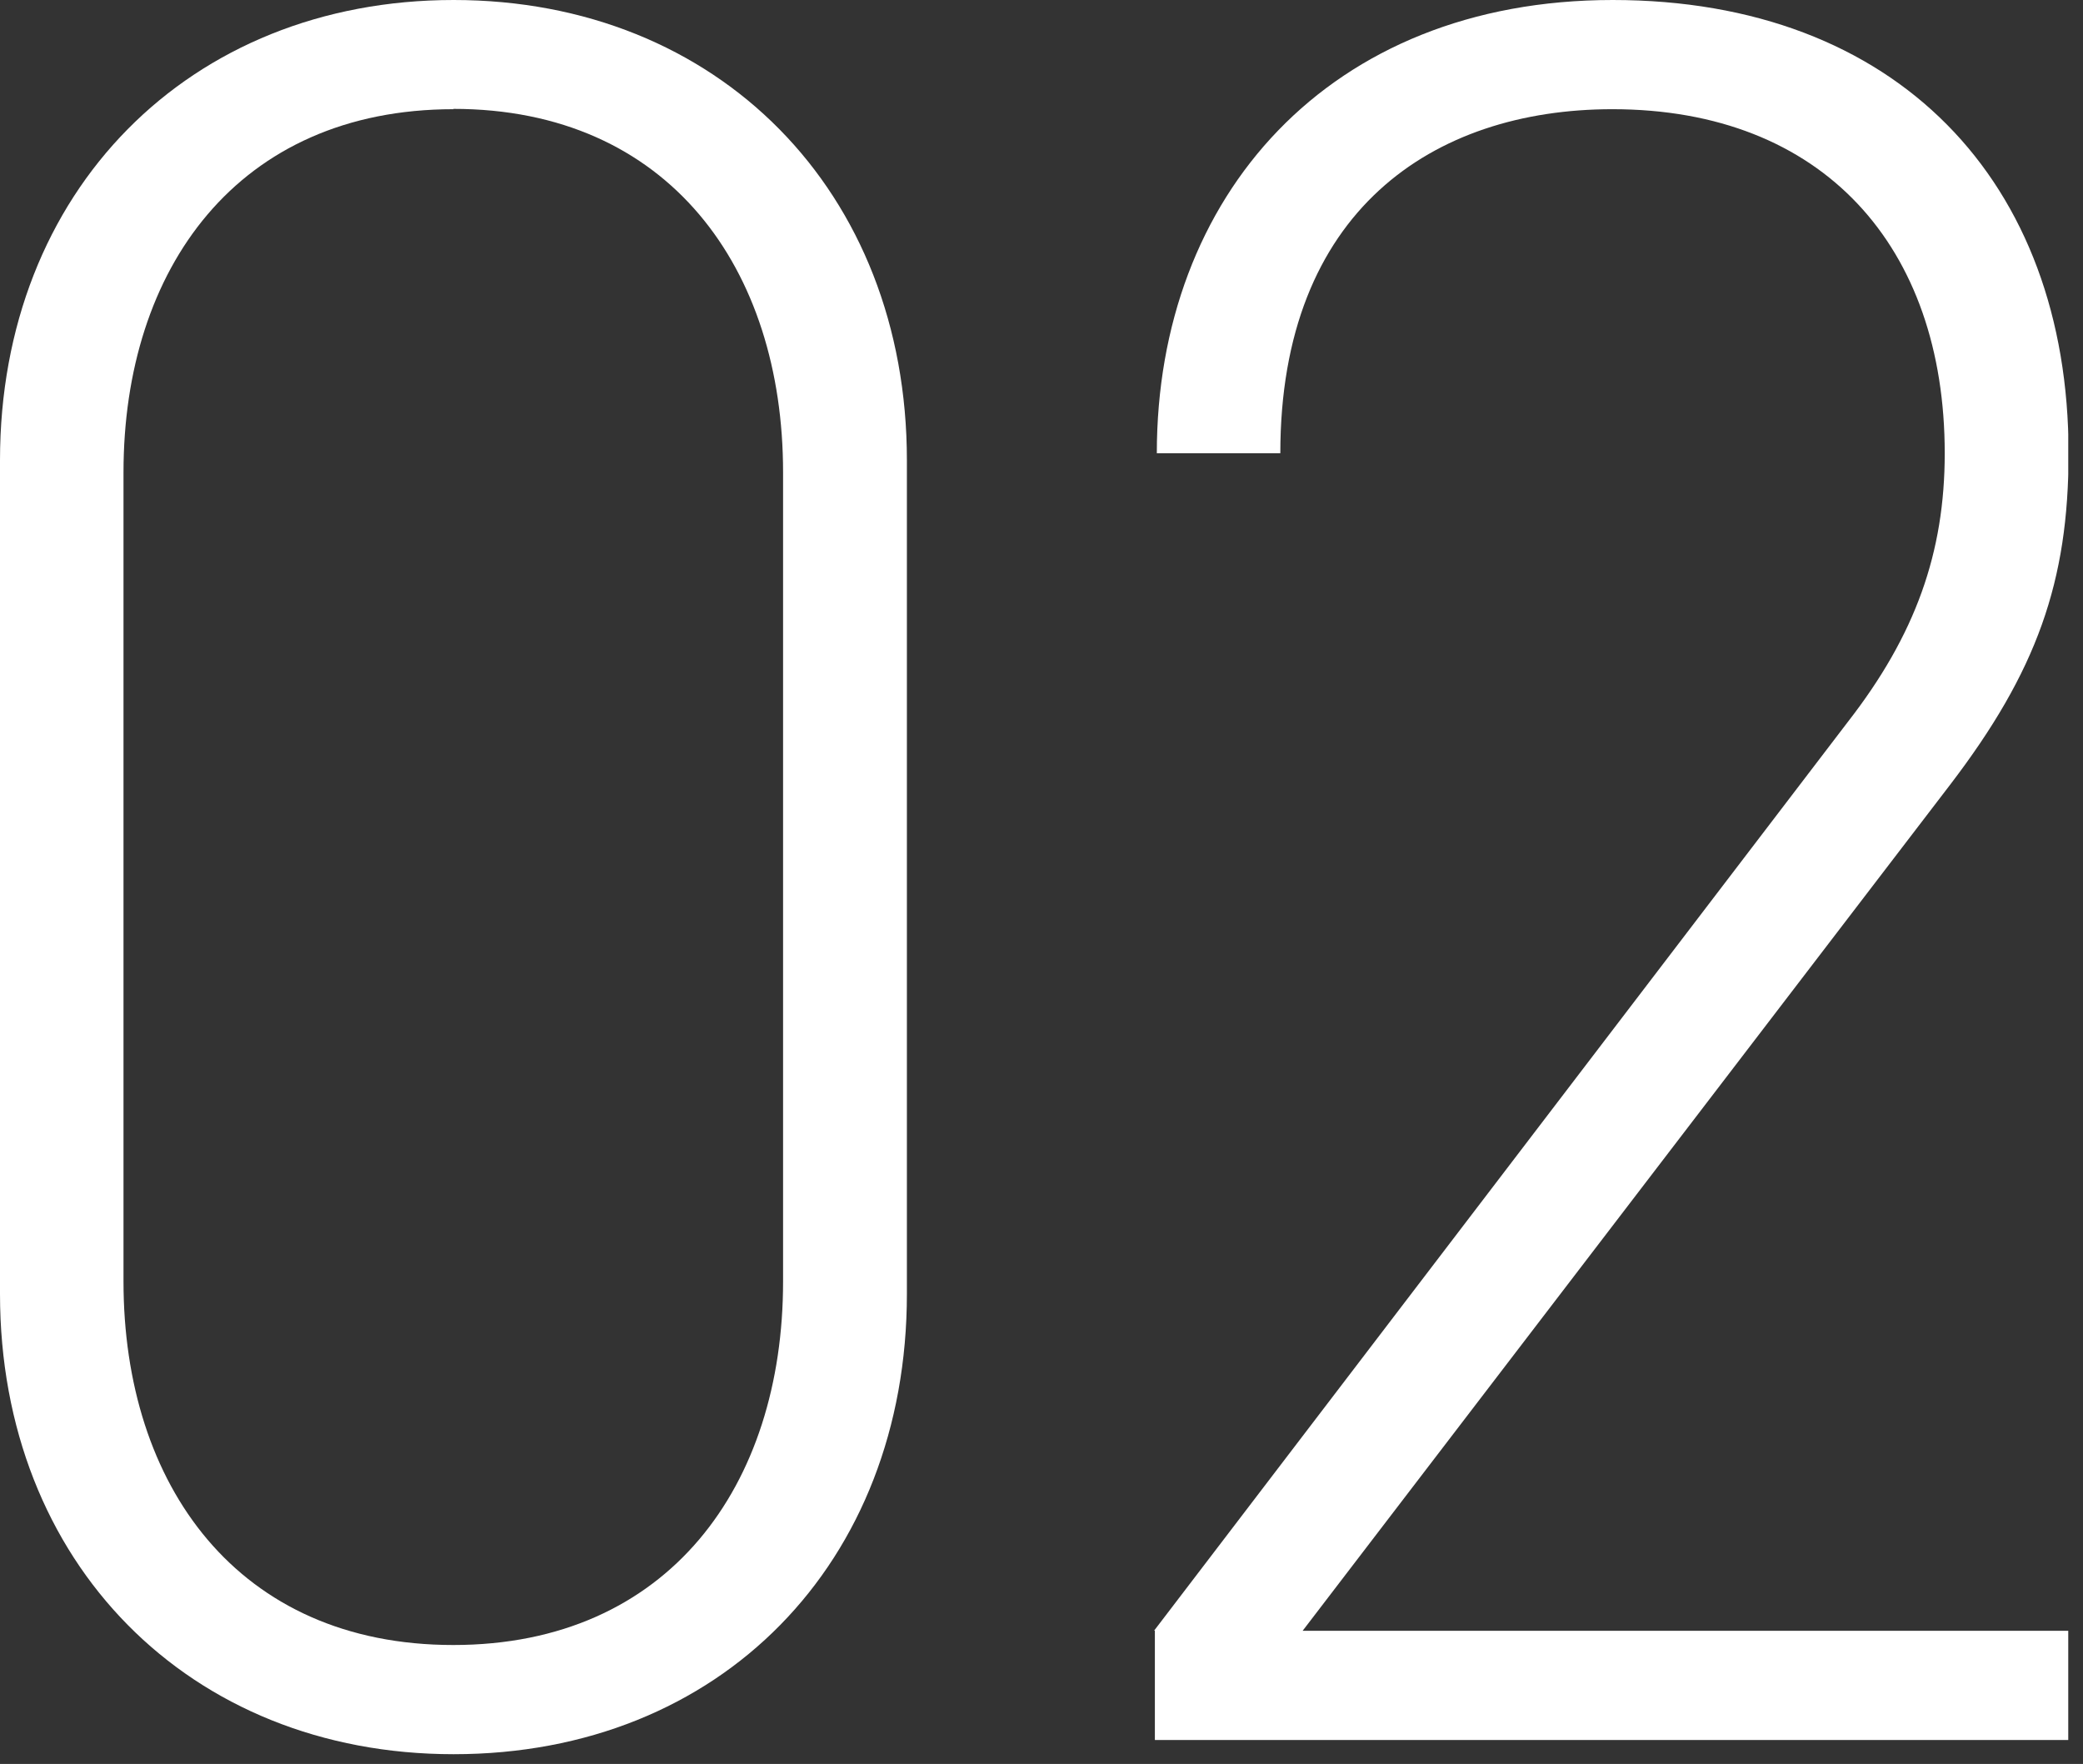 <svg width="124" height="105" viewBox="0 0 124 105" fill="none" xmlns="http://www.w3.org/2000/svg">
<rect x="0" y="0" width="124" height="105" fill="#333333" stroke="none"/>
<g clip-path="url(#clip0_629_5593)">
<path d="M27.003 104.42C11.279 104.42 0 93.036 0 77.017V27.403C0 11.384 11.259 0 27.003 0C42.747 0 53.987 11.384 53.987 27.403V77.017C53.987 93.036 42.882 104.42 27.003 104.42ZM27.003 6.5C14.146 6.5 7.352 15.999 7.352 28.115V76.286C7.352 88.401 14.146 97.92 26.984 97.92C39.822 97.92 46.616 88.401 46.616 76.286V28.115C46.616 15.999 39.822 6.481 26.984 6.481L27.003 6.5Z" fill="white"/>
<path d="M68.711 97.055L109.995 42.98C114.037 37.787 115.769 32.884 115.769 26.98C115.769 14.711 108.552 6.5 95.984 6.5C85.302 6.5 76.217 12.557 76.217 26.98H68.865C68.865 11.692 79.104 0 96.003 0C112.902 0 123.141 10.807 123.141 26.98C123.141 34.614 121.255 39.96 116.077 46.729L77.545 97.074H123.16V103.574H68.749V97.074L68.711 97.055Z" fill="white"/>
</g>
<defs>
<clipPath id="clip0_629_5593">
<rect width="123.122" height="104.42" fill="white"/>
</clipPath>
</defs>
</svg>
